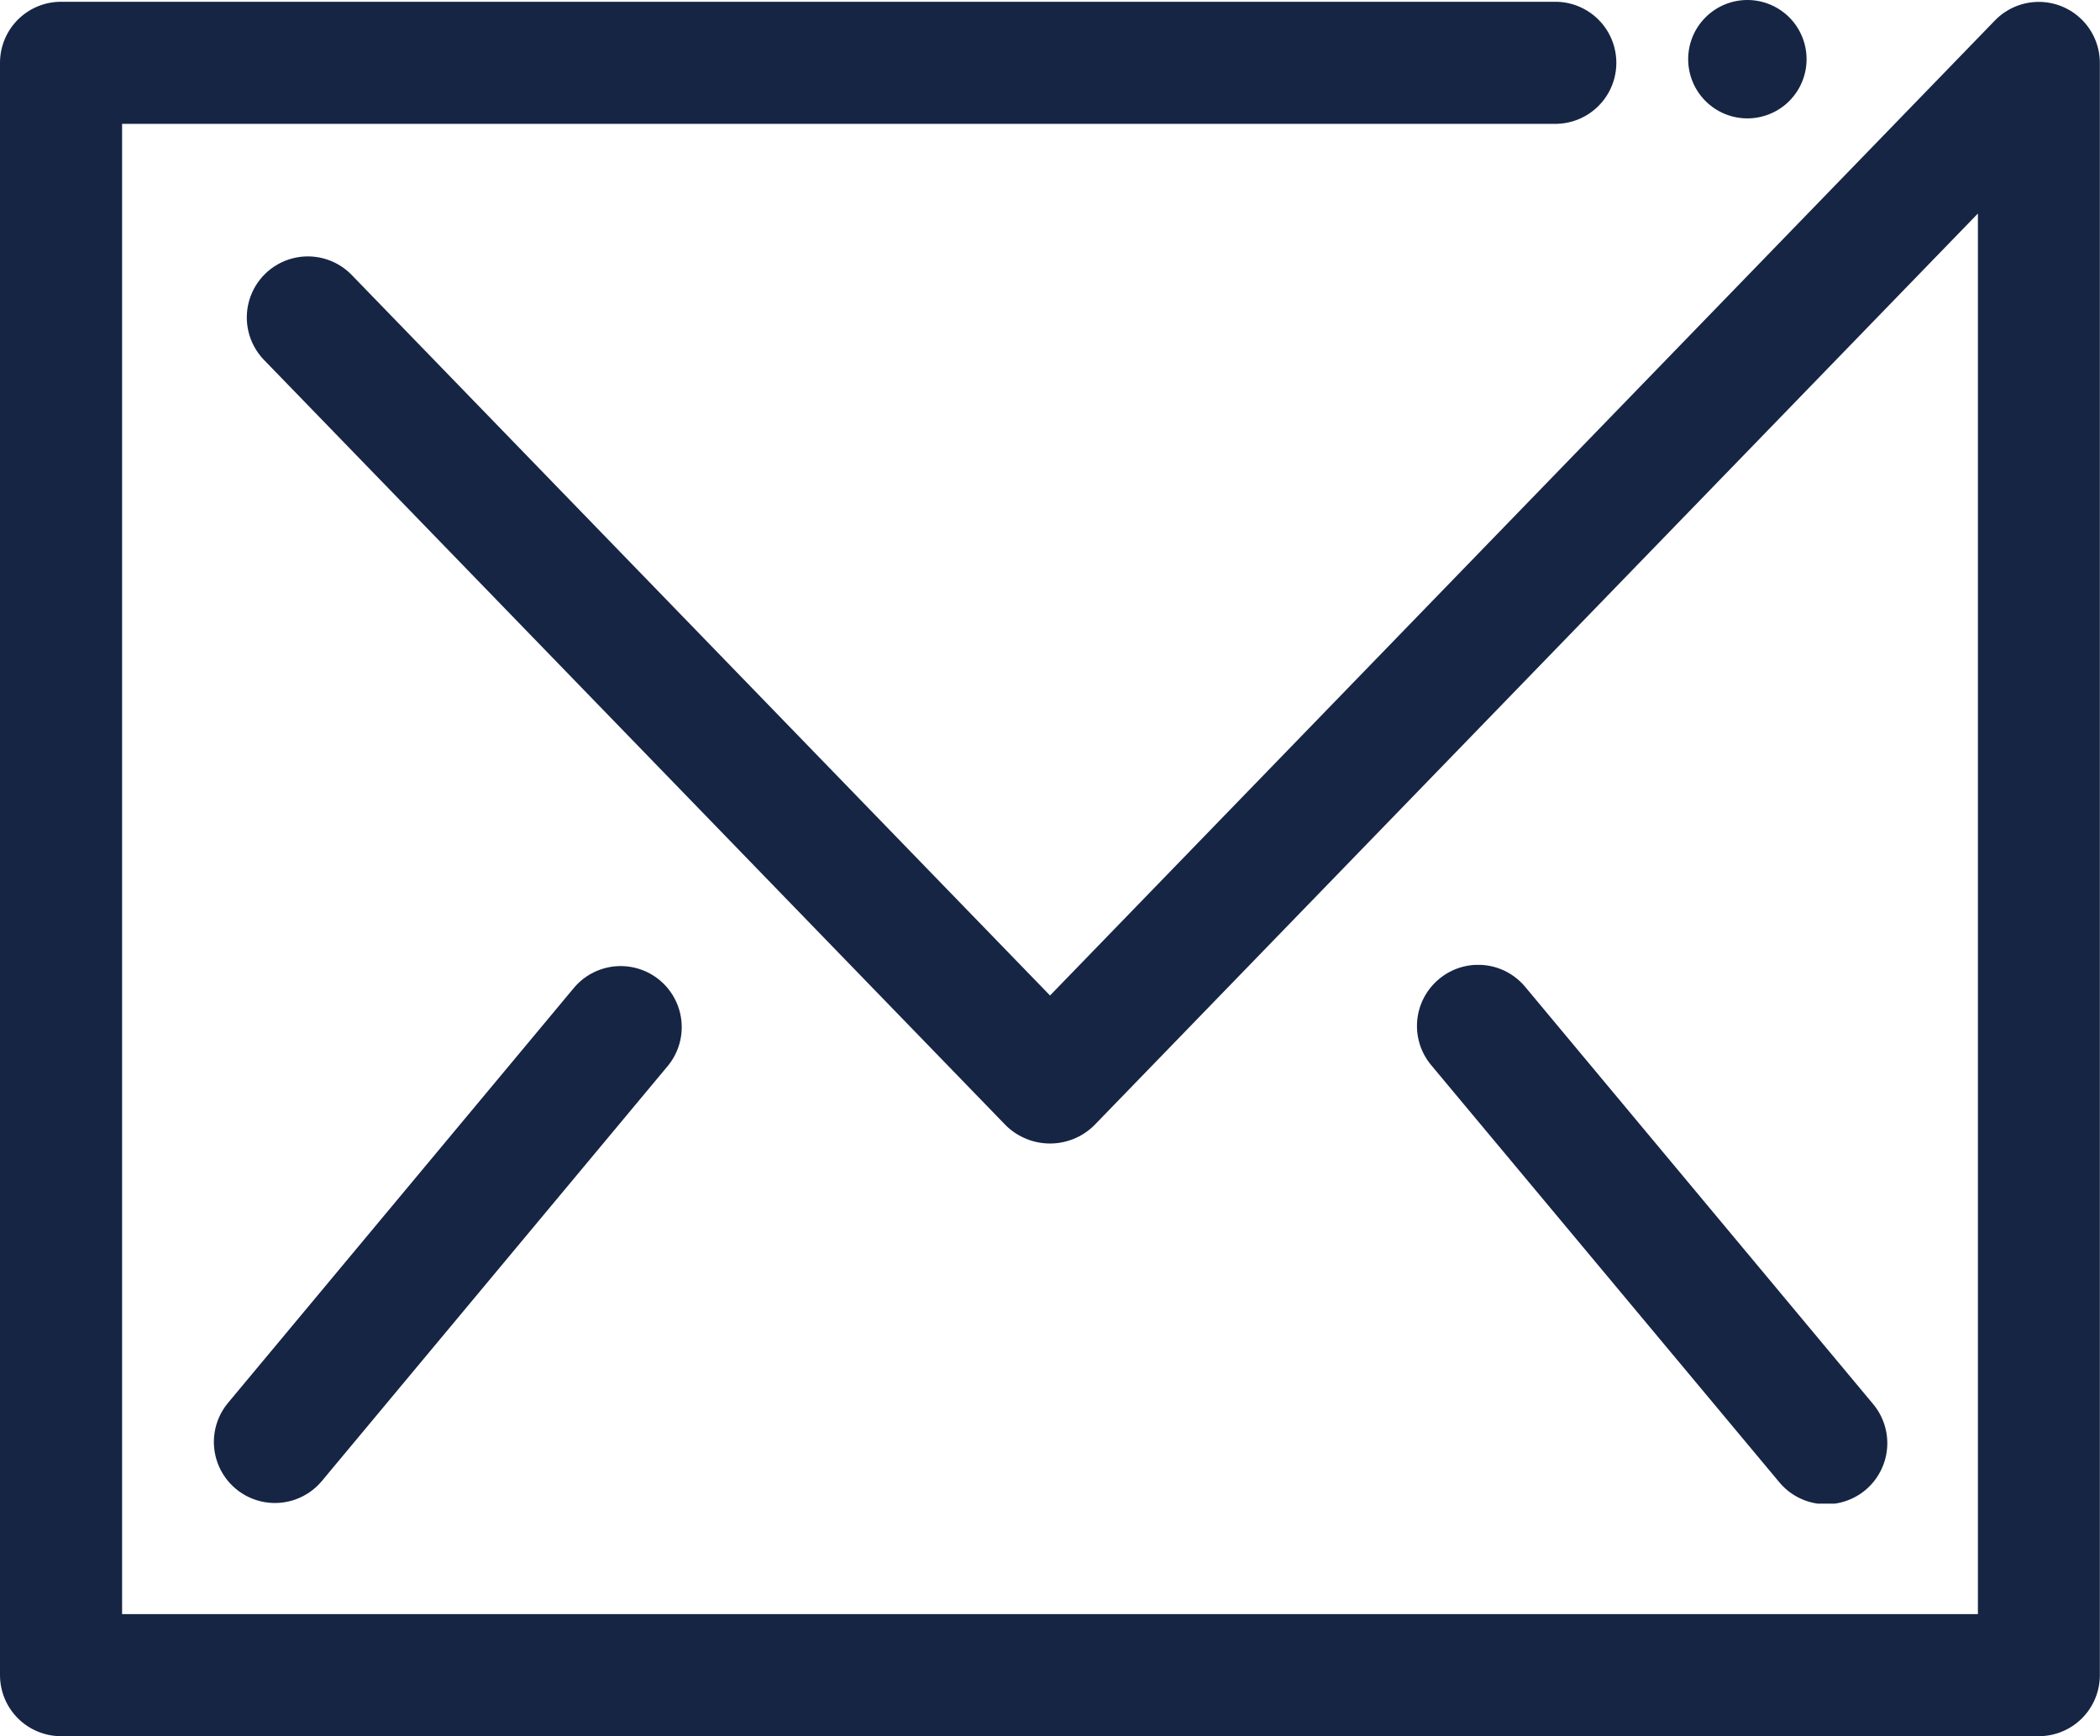 <svg xmlns="http://www.w3.org/2000/svg" xmlns:xlink="http://www.w3.org/1999/xlink" width="43.879" height="36.283" viewBox="0 0 43.879 36.283">
  <defs>
    <clipPath id="clip-path">
      <path id="패스_4274" data-name="패스 4274" d="M41.687.487,21.94,20.867,7.333,5.793A1.276,1.276,0,0,0,5.5,7.568l15.523,16.02a1.315,1.315,0,0,0,1.833,0L41.328,4.525v29.27H2.551V2.651H32.533a1.276,1.276,0,0,0,0-2.551H1.276A1.275,1.275,0,0,0,0,1.375V35.07a1.276,1.276,0,0,0,1.276,1.276H42.6a1.276,1.276,0,0,0,1.276-1.276V1.375A1.276,1.276,0,0,0,41.687.487" transform="translate(0 -0.099)" fill="#162544"/>
    </clipPath>
    <clipPath id="clip-path-2">
      <path id="패스_4275" data-name="패스 4275" d="M19.783,55.78l-7.256,8.707a1.276,1.276,0,0,0,1.96,1.634l7.256-8.708a1.276,1.276,0,0,0-1.96-1.633" transform="translate(-12.231 -55.321)" fill="#162544"/>
    </clipPath>
    <clipPath id="clip-path-3">
      <path id="패스_4276" data-name="패스 4276" d="M81.7,55.617a1.275,1.275,0,0,0-.163,1.8L88.8,66.121a1.276,1.276,0,1,0,1.96-1.634L83.5,55.78a1.276,1.276,0,0,0-1.8-.163" transform="translate(-81.245 -55.321)" fill="#162544"/>
    </clipPath>
    <clipPath id="clip-path-4">
      <path id="패스_4277" data-name="패스 4277" d="M98.015,0a1.237,1.237,0,1,0,1.237,1.237A1.237,1.237,0,0,0,98.015,0Z" transform="translate(-96.778)" fill="#162544"/>
    </clipPath>
  </defs>
  <g id="icon01" transform="translate(-418.121 -2594.446)">
    <g id="그룹_6531" data-name="그룹 6531" transform="translate(418.121 2594.446)">
      <g id="그룹_6524" data-name="그룹 6524" transform="translate(0 0.036)">
        <g id="그룹_6523" data-name="그룹 6523" clip-path="url(#clip-path)">
          <rect id="사각형_2642" data-name="사각형 2642" width="43.879" height="36.247" transform="translate(0 0)" fill="#162544"/>
        </g>
      </g>
      <g id="그룹_6526" data-name="그룹 6526" transform="translate(4.458 20.164)">
        <g id="그룹_6525" data-name="그룹 6525" clip-path="url(#clip-path-2)">
          <rect id="사각형_2643" data-name="사각형 2643" width="10.118" height="11.259" transform="translate(-0.155 0)" fill="#162544"/>
        </g>
      </g>
      <g id="그룹_6528" data-name="그룹 6528" transform="translate(29.613 20.164)">
        <g id="그룹_6527" data-name="그룹 6527" clip-path="url(#clip-path-3)">
          <rect id="사각형_2644" data-name="사각형 2644" width="10.118" height="11.259" transform="translate(-0.155 0)" fill="#162544"/>
        </g>
      </g>
      <g id="그룹_6530" data-name="그룹 6530" transform="translate(35.274)">
        <g id="그룹_6529" data-name="그룹 6529" clip-path="url(#clip-path-4)">
          <rect id="사각형_2645" data-name="사각형 2645" width="2.474" height="2.474" transform="translate(0 0)" fill="#162544"/>
        </g>
      </g>
    </g>
  </g>
</svg>
